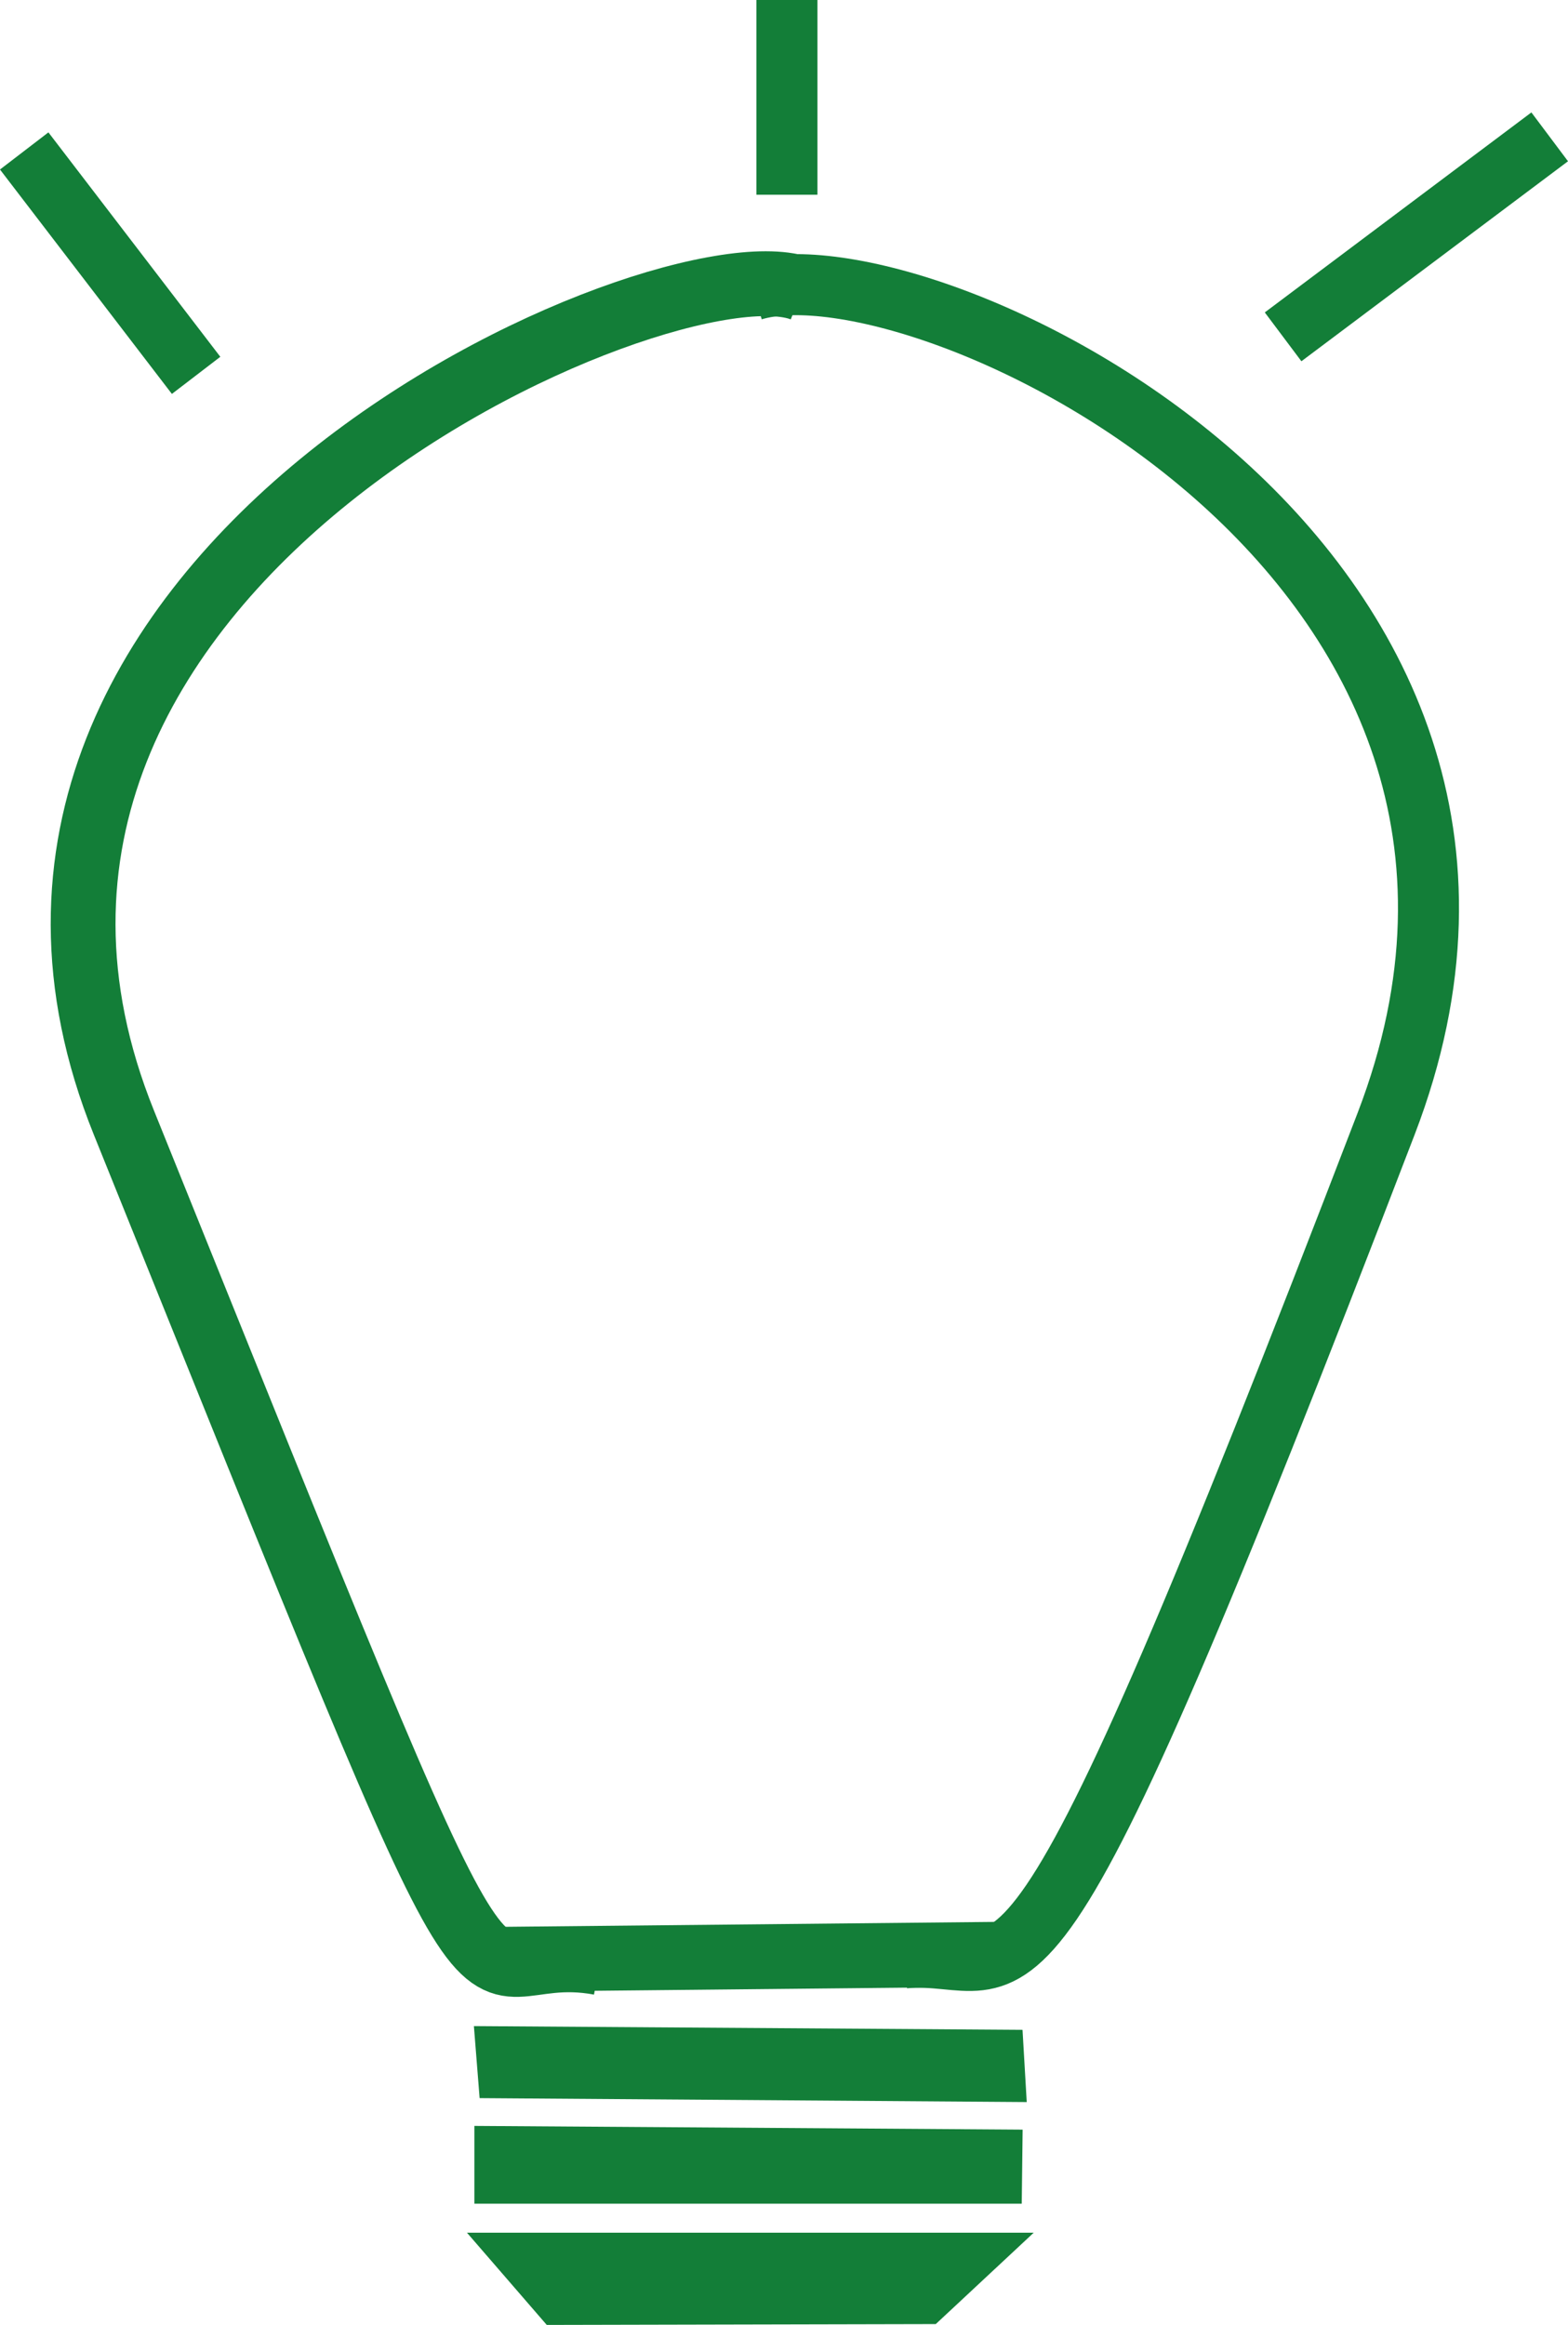<svg id="Layer_1" data-name="Layer 1" xmlns="http://www.w3.org/2000/svg" viewBox="0 0 74.52 110.44"><defs><style>.cls-1{fill:#137e38;stroke-width:1.03px;}.cls-1,.cls-2,.cls-3{stroke:#137e38;stroke-miterlimit:10;}.cls-2,.cls-3{fill:none;}.cls-2{stroke-width:3.08px;}.cls-3{stroke-width:2.9px;}</style></defs><title>MOL-zarnicahb</title><g id="Layer_3" data-name="Layer 3"><polygon class="cls-1" points="26.22 109.92 44.27 109.88 47.82 106.57 23.32 106.57 26.22 109.92"/><polygon class="cls-1" points="23.27 99.15 23.08 96.76 48.11 96.93 48.25 99.33 23.27 99.15"/></g><path class="cls-2" d="M36.53,94.23c-7.42-1.37-2.83,9.12-22.62-39.9C3.23,27.89,39.83,12.22,46.17,14.74" transform="translate(-8.02 -1)"/><path class="cls-3" d="M51,94c5.91-.52,5.13,6.64,22.9-39.63,10.31-26.84-22-42.05-30.1-39.59" transform="translate(-8.02 -1)"/><line class="cls-3" x1="9.32" y1="17.83" x2="1.15" y2="7.17"/><line class="cls-3" x1="60.98" y1="16" x2="73.65" y2="6.5"/><line class="cls-3" x1="37.4" x2="37.4" y2="9.25"/><line class="cls-2" x1="23.53" y1="93.07" x2="47.41" y2="92.83"/><polygon class="cls-1" points="23.06 104.16 23.06 101.5 48.08 101.67 48.05 104.16 23.06 104.16"/></svg>